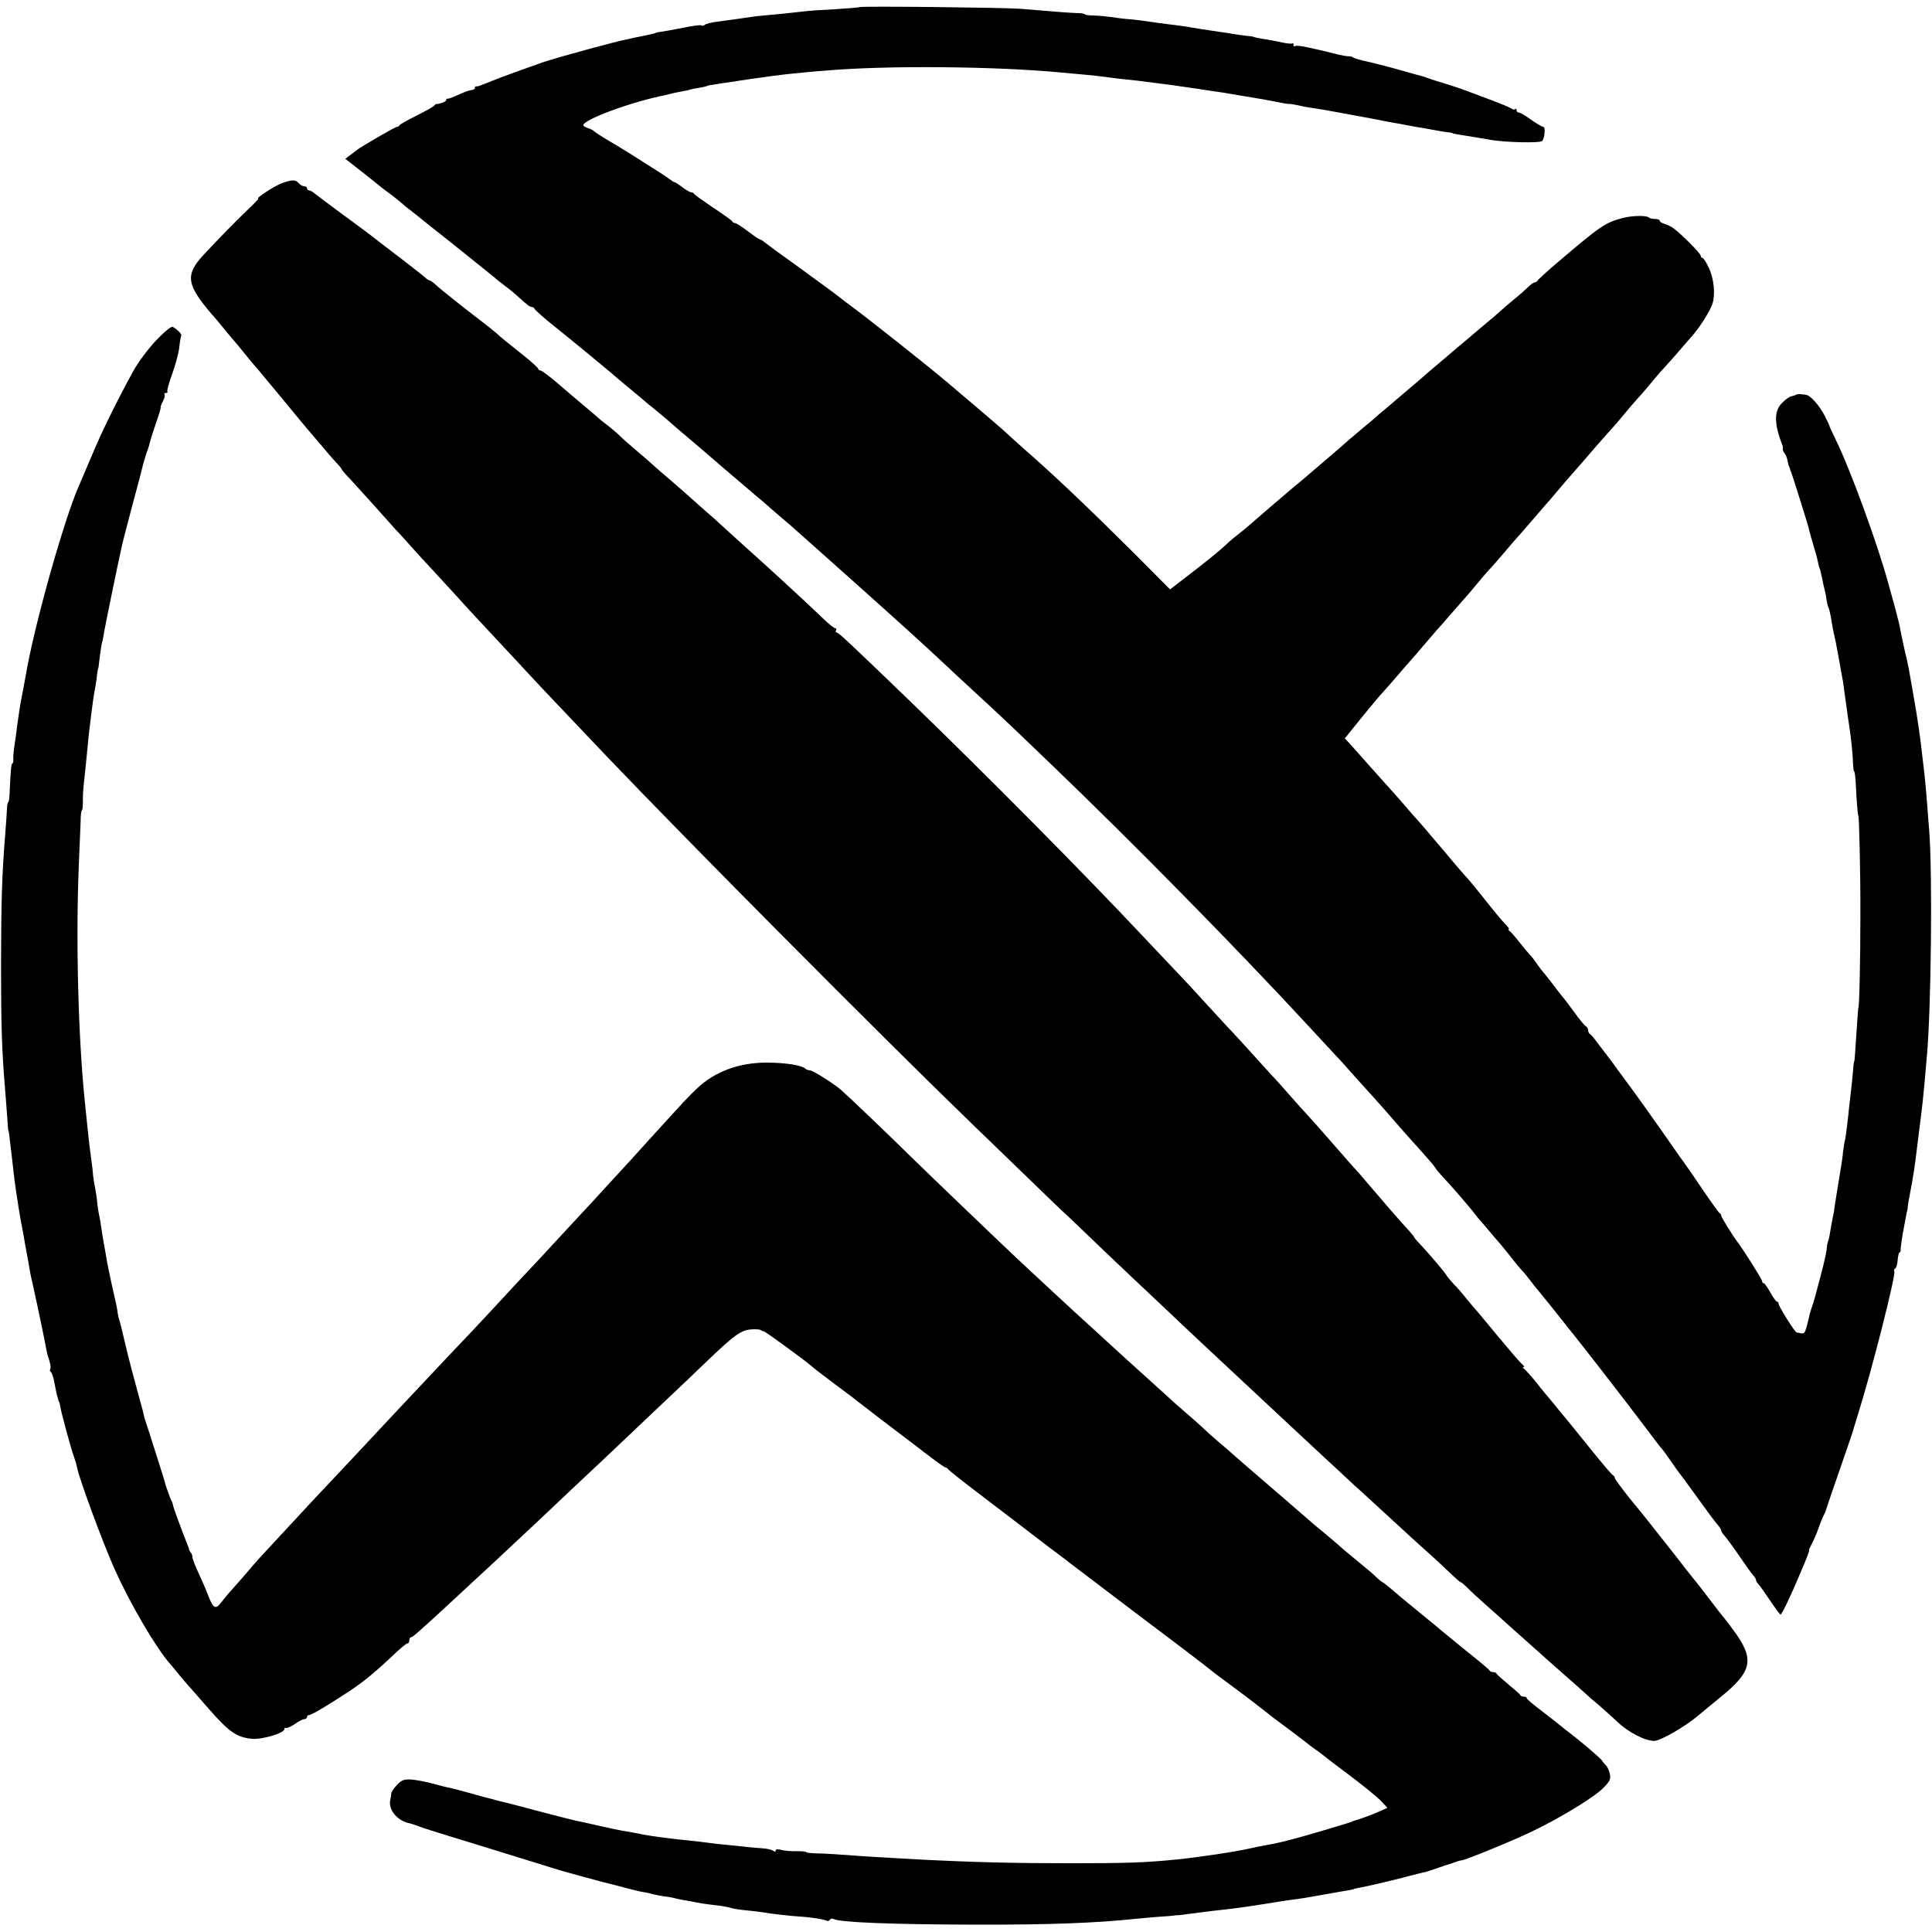 <?xml version="1.0" standalone="no"?>
<!DOCTYPE svg PUBLIC "-//W3C//DTD SVG 20010904//EN"
 "http://www.w3.org/TR/2001/REC-SVG-20010904/DTD/svg10.dtd">
<svg version="1.0" xmlns="http://www.w3.org/2000/svg"
 width="944pt" height="944pt" viewBox="0 0 944 944"
 preserveAspectRatio="xMidYMid meet">
<g transform="translate(0,944) scale(0.1,-0.1)"
fill="#000000" stroke="none">
<path d="M4198 9405 c-2 -2 -55 -6 -118 -10 -63 -3 -133 -8 -154 -11 -68 -8
-140 -15 -186 -19 -25 -2 -63 -6 -85 -10 -42 -6 -68 -10 -150 -21 -27 -3 -55
-10 -61 -15 -6 -5 -13 -6 -17 -3 -3 3 -42 -2 -86 -11 -45 -9 -94 -18 -109 -20
-15 -2 -27 -4 -27 -5 0 -2 -5 -3 -60 -15 -16 -3 -39 -8 -50 -10 -11 -3 -29 -7
-40 -9 -51 -10 -317 -83 -373 -101 -7 -3 -16 -5 -20 -6 -16 -5 -219 -78 -252
-92 -69 -28 -75 -30 -82 -29 -5 1 -8 -2 -8 -8 0 -5 -7 -10 -16 -10 -8 0 -36
-10 -62 -22 -26 -12 -50 -21 -54 -20 -5 1 -8 -2 -8 -7 0 -7 -28 -19 -47 -19
-3 0 -9 -4 -12 -9 -3 -4 -42 -26 -86 -48 -44 -22 -81 -43 -83 -47 -2 -5 -8 -8
-13 -8 -8 0 -170 -94 -194 -112 -5 -5 -21 -16 -34 -26 l-24 -18 54 -42 c52
-40 96 -76 122 -97 7 -5 28 -22 49 -37 20 -15 42 -33 50 -40 7 -7 29 -25 48
-39 19 -15 46 -36 60 -48 14 -11 30 -24 35 -28 43 -33 311 -248 315 -252 3 -4
23 -19 45 -36 22 -16 52 -41 67 -55 44 -40 57 -50 67 -50 5 0 11 -4 13 -9 2
-5 33 -33 69 -63 99 -79 281 -229 304 -249 11 -10 51 -44 90 -76 38 -32 75
-62 81 -68 6 -5 26 -21 43 -35 17 -14 44 -36 60 -50 15 -14 52 -45 81 -70 30
-25 117 -99 194 -166 78 -66 151 -129 164 -140 13 -10 34 -28 46 -39 12 -11
46 -40 75 -65 30 -25 59 -50 65 -56 6 -5 121 -108 256 -228 234 -209 377 -338
481 -436 26 -25 89 -83 140 -130 143 -132 162 -150 363 -343 412 -395 919
-911 1271 -1292 55 -59 111 -120 125 -135 14 -14 57 -61 95 -105 39 -43 81
-90 95 -105 21 -23 69 -77 151 -172 9 -10 45 -50 80 -89 35 -39 68 -77 72 -85
4 -8 18 -24 30 -37 35 -36 140 -157 162 -187 11 -15 27 -34 35 -42 8 -9 26
-30 40 -47 14 -17 38 -45 54 -63 15 -18 40 -49 55 -68 14 -19 35 -44 46 -56
11 -11 29 -33 40 -48 11 -15 28 -37 39 -49 18 -21 122 -151 138 -172 4 -5 20
-26 36 -45 43 -53 267 -342 352 -455 41 -55 77 -102 81 -105 3 -3 21 -27 40
-55 18 -27 40 -56 46 -65 7 -8 48 -64 92 -125 43 -60 86 -118 95 -127 9 -10
16 -22 16 -26 0 -5 8 -17 18 -28 9 -10 42 -55 72 -99 30 -44 60 -86 67 -93 7
-7 13 -17 13 -22 0 -5 6 -15 13 -22 7 -7 32 -43 57 -80 25 -37 47 -67 50 -67
6 0 49 89 95 199 35 82 48 115 44 115 -2 0 4 14 13 30 9 17 25 53 34 80 10 28
21 55 24 60 4 6 10 19 13 30 3 11 35 104 71 208 36 103 65 188 64 190 0 1 10
34 22 72 67 213 183 672 176 692 -3 6 -1 13 4 15 5 2 11 20 12 40 2 21 6 38 9
38 4 0 6 6 6 13 -1 6 4 44 11 84 18 97 20 107 22 113 1 3 2 8 1 12 0 4 6 40
14 80 13 68 22 127 29 188 4 31 15 121 22 175 6 45 11 92 19 180 3 33 7 85 10
115 21 233 28 896 11 1105 -11 145 -16 204 -21 255 -3 25 -8 68 -11 95 -12
108 -23 184 -45 310 -11 61 -21 119 -23 130 -2 11 -10 49 -19 85 -8 36 -18 81
-21 100 -3 19 -15 67 -25 105 -11 39 -27 97 -36 130 -51 187 -186 557 -257
700 -16 33 -29 61 -29 63 1 1 -10 24 -23 50 -26 51 -71 101 -92 103 -8 1 -20
2 -26 3 -7 1 -17 0 -23 -3 -5 -3 -16 -6 -24 -8 -8 -1 -27 -15 -43 -31 -40 -39
-40 -101 -1 -202 4 -8 5 -19 4 -24 -1 -4 3 -14 8 -20 6 -7 13 -23 15 -37 3
-13 5 -25 7 -26 1 -2 2 -6 4 -10 1 -5 4 -15 8 -23 7 -19 80 -251 83 -265 1 -8
20 -75 29 -105 9 -28 17 -60 20 -76 2 -10 4 -19 5 -19 2 0 8 -26 15 -60 2 -11
6 -31 10 -45 4 -14 8 -37 10 -52 2 -14 6 -31 9 -36 3 -5 8 -27 12 -47 3 -21 8
-47 10 -59 13 -58 17 -77 30 -151 8 -44 16 -91 19 -105 2 -14 6 -43 9 -65 13
-94 18 -131 22 -155 9 -61 17 -138 18 -177 1 -24 3 -43 6 -43 3 0 6 -30 8 -68
3 -66 9 -147 12 -147 4 0 11 -286 10 -495 0 -210 -5 -445 -10 -445 -1 0 -3
-34 -6 -75 -11 -163 -12 -185 -14 -185 -1 0 -4 -18 -5 -40 -3 -36 -8 -85 -20
-185 -2 -19 -6 -60 -10 -90 -3 -30 -8 -62 -10 -71 -3 -9 -7 -36 -10 -60 -2
-24 -7 -57 -10 -74 -11 -65 -25 -152 -30 -185 -2 -19 -7 -46 -10 -60 -3 -14
-8 -41 -11 -60 -3 -19 -7 -42 -10 -50 -4 -8 -8 -30 -9 -48 -4 -28 -17 -83 -56
-227 -6 -22 -14 -47 -17 -55 -7 -20 -10 -31 -15 -55 -16 -66 -19 -73 -35 -70
-9 2 -20 4 -23 4 -9 1 -89 129 -89 142 0 5 -3 9 -8 9 -4 0 -18 20 -32 45 -14
25 -28 45 -32 45 -5 0 -8 5 -8 10 0 9 -97 162 -123 195 -20 26 -77 118 -77
125 0 5 -3 10 -7 12 -5 2 -41 53 -82 113 -41 61 -82 120 -90 131 -9 12 -22 30
-29 40 -23 35 -203 289 -222 314 -10 14 -42 57 -70 95 -28 39 -56 77 -63 85
-7 9 -25 33 -42 55 -16 22 -33 42 -37 43 -4 2 -8 10 -8 17 0 8 -6 18 -13 22
-7 4 -30 33 -52 63 -22 30 -44 60 -50 67 -13 15 -22 27 -65 83 -19 25 -37 47
-40 50 -3 3 -17 21 -30 40 -13 19 -29 40 -35 45 -6 6 -29 33 -50 60 -22 28
-44 53 -50 57 -5 4 -7 8 -3 8 4 0 -3 10 -15 23 -26 27 -42 46 -122 147 -33 41
-65 80 -71 85 -5 6 -35 39 -65 75 -30 36 -58 70 -64 76 -5 6 -28 33 -50 59
-22 26 -51 60 -65 75 -14 15 -36 40 -49 56 -13 16 -43 49 -65 74 -23 25 -72
81 -111 124 -38 43 -82 92 -97 109 l-27 29 78 97 c43 53 89 108 102 122 13 14
47 52 74 84 28 33 57 66 65 75 8 9 38 43 65 75 28 33 57 67 65 76 8 8 35 39
60 68 25 29 57 65 71 81 14 16 44 50 65 76 21 26 48 57 59 69 11 11 45 50 75
85 30 36 57 67 60 70 3 3 35 39 70 80 35 41 69 80 74 86 6 6 29 32 51 59 22
26 45 53 50 59 58 66 97 110 135 155 25 29 59 67 75 85 17 18 48 54 70 81 22
27 52 62 67 78 15 16 41 46 58 67 18 22 42 50 53 63 12 12 45 50 74 82 28 33
64 74 78 90 38 42 90 124 102 160 15 46 8 123 -18 177 -12 26 -26 48 -31 48
-4 0 -8 5 -8 10 0 11 -89 101 -131 133 -13 10 -34 20 -46 23 -13 4 -23 10 -23
15 0 5 -10 9 -23 9 -13 0 -27 3 -30 7 -12 11 -80 10 -127 -2 -86 -22 -111 -40
-310 -209 -58 -49 -106 -93 -108 -98 -2 -4 -8 -8 -13 -8 -6 0 -20 -10 -32 -22
-13 -13 -42 -39 -66 -58 -23 -19 -55 -46 -70 -60 -15 -14 -49 -43 -76 -65 -26
-22 -62 -52 -79 -67 -17 -14 -67 -56 -110 -93 -44 -37 -85 -72 -92 -78 -7 -7
-32 -28 -54 -47 -23 -19 -49 -42 -59 -50 -9 -8 -44 -37 -76 -65 -33 -27 -62
-52 -65 -55 -3 -3 -32 -28 -65 -55 -33 -28 -62 -52 -65 -55 -6 -6 -67 -59
-141 -122 -29 -25 -64 -54 -76 -65 -12 -10 -32 -27 -45 -37 -31 -26 -220 -188
-234 -201 -6 -5 -25 -21 -43 -35 -18 -14 -45 -36 -59 -50 -36 -34 -112 -95
-201 -163 l-74 -57 -172 173 c-218 217 -398 389 -549 520 -32 29 -66 59 -75
68 -9 9 -70 62 -136 118 -66 56 -131 111 -145 123 -101 86 -411 332 -505 400
-5 4 -23 18 -40 31 -16 13 -100 74 -185 136 -85 61 -163 118 -173 126 -9 8
-20 15 -24 15 -3 0 -30 18 -59 40 -29 22 -57 40 -63 40 -5 0 -11 3 -13 8 -1 4
-43 34 -93 67 -49 33 -91 63 -93 67 -2 5 -8 8 -14 8 -6 0 -26 11 -44 25 -18
14 -35 25 -39 25 -3 0 -11 5 -18 11 -7 5 -41 29 -77 51 -36 23 -87 55 -115 73
-27 17 -79 49 -115 70 -36 21 -67 42 -70 46 -3 3 -15 9 -27 13 -13 4 -23 10
-23 14 1 28 234 114 400 147 3 1 21 5 40 10 19 4 44 9 55 11 11 1 20 3 20 4 0
1 10 3 23 6 12 2 32 6 45 8 12 3 22 5 22 6 0 2 10 3 79 14 21 3 57 8 80 12 22
3 50 7 61 9 11 1 56 8 100 14 44 6 109 13 145 16 36 4 88 8 115 10 296 26 828
21 1145 -9 30 -3 84 -8 120 -11 36 -3 81 -8 100 -11 19 -3 55 -7 80 -10 25 -3
59 -6 75 -8 34 -4 128 -16 165 -21 54 -8 116 -17 145 -21 17 -3 46 -7 65 -10
19 -2 60 -9 90 -14 30 -5 73 -12 95 -16 22 -3 71 -12 108 -19 38 -8 72 -14 75
-13 4 1 23 -2 42 -6 19 -5 46 -10 60 -12 38 -5 108 -17 175 -30 17 -3 75 -14
130 -24 55 -11 112 -22 128 -24 15 -3 53 -10 85 -16 31 -5 73 -12 92 -16 19
-4 46 -8 60 -10 14 -1 25 -3 25 -4 0 -2 24 -7 72 -14 21 -3 72 -12 113 -19 72
-13 244 -17 255 -6 12 12 17 69 6 69 -6 0 -33 16 -60 35 -26 19 -53 35 -60 35
-6 0 -11 5 -11 12 0 6 -3 8 -7 5 -3 -4 -11 -3 -17 2 -6 5 -55 25 -108 45 -53
20 -107 40 -120 45 -13 5 -54 19 -93 31 -38 11 -77 24 -85 27 -8 3 -19 7 -25
9 -5 1 -53 14 -105 29 -52 15 -126 34 -165 43 -38 8 -72 18 -75 22 -3 3 -12 5
-20 5 -8 -1 -40 5 -70 13 -30 8 -62 15 -70 17 -8 2 -37 8 -63 14 -27 6 -53 9
-58 6 -5 -4 -9 -1 -9 6 0 7 -2 10 -5 7 -4 -3 -25 -1 -48 4 -23 5 -55 11 -72
14 -36 5 -70 12 -70 14 0 1 -16 3 -35 5 -19 2 -48 6 -65 9 -16 3 -46 8 -65 10
-19 3 -66 10 -105 16 -38 7 -81 13 -95 15 -82 10 -128 16 -150 20 -14 2 -50 7
-80 10 -30 2 -73 7 -95 11 -22 3 -61 7 -87 8 -27 0 -48 3 -48 6 0 3 -17 6 -38
6 -34 1 -100 6 -277 21 -79 6 -781 14 -787 8z"/>
<path d="M1377 8545 c-35 -13 -130 -75 -115 -75 4 0 -21 -26 -54 -57 -59 -57
-139 -138 -213 -218 -91 -98 -85 -145 41 -292 11 -11 33 -38 51 -60 17 -21 39
-48 50 -60 10 -11 34 -41 53 -64 19 -24 45 -55 57 -69 13 -14 26 -30 30 -35 5
-6 42 -51 83 -100 41 -50 82 -99 90 -109 8 -10 33 -40 55 -66 22 -26 59 -69
82 -96 22 -27 51 -59 62 -71 12 -12 21 -24 21 -27 0 -2 19 -25 43 -49 23 -25
71 -78 107 -118 36 -40 86 -96 111 -124 26 -27 66 -72 90 -99 24 -27 60 -66
79 -86 19 -21 71 -77 115 -125 44 -49 91 -100 105 -115 187 -201 243 -260 270
-290 28 -31 204 -216 373 -394 399 -418 1320 -1346 1782 -1793 399 -386 455
-440 455 -439 0 1 42 -39 94 -89 51 -49 157 -151 236 -225 79 -74 164 -155
191 -180 47 -46 245 -230 309 -290 19 -18 87 -81 150 -140 63 -59 131 -122
150 -140 19 -18 85 -79 145 -135 61 -56 124 -115 140 -130 17 -15 68 -61 114
-104 46 -42 100 -92 121 -111 20 -19 75 -69 121 -110 46 -41 100 -92 121 -112
22 -21 41 -38 44 -38 3 0 18 -12 33 -27 15 -16 58 -55 95 -88 38 -33 80 -71
95 -85 16 -14 61 -54 101 -90 40 -36 78 -69 84 -75 6 -5 49 -44 96 -85 47 -41
94 -83 105 -93 11 -11 42 -38 69 -60 27 -23 67 -60 90 -81 52 -50 137 -94 180
-92 31 1 152 71 214 124 11 9 60 50 109 90 158 128 168 186 59 332 -22 30 -43
57 -46 60 -3 3 -35 43 -70 90 -36 47 -69 90 -75 96 -5 6 -21 26 -35 44 -23 30
-71 92 -142 181 -15 19 -35 44 -45 57 -10 13 -51 64 -91 112 -39 49 -72 94
-72 99 0 5 -4 11 -9 13 -5 2 -52 57 -105 123 -53 66 -111 137 -129 159 -18 21
-40 48 -49 60 -10 11 -23 28 -30 36 -7 8 -35 41 -61 75 -27 33 -54 63 -60 67
-7 4 -8 8 -3 8 6 0 3 6 -5 13 -9 6 -60 66 -115 132 -54 66 -104 125 -109 131
-6 6 -27 31 -46 54 -18 24 -48 58 -66 76 -17 19 -33 38 -35 42 -3 10 -88 109
-130 154 -16 16 -28 31 -28 33 0 2 -11 16 -24 30 -47 51 -118 133 -216 248 -8
10 -30 35 -48 55 -19 20 -43 48 -55 62 -117 134 -165 188 -182 206 -11 11 -47
52 -80 89 -33 38 -73 83 -90 100 -16 18 -64 70 -105 116 -41 45 -90 99 -109
118 -18 20 -70 76 -115 125 -44 49 -101 110 -126 136 -25 26 -103 109 -175
185 -286 305 -766 789 -1134 1145 -308 297 -354 340 -364 340 -4 0 -5 5 -2 10
3 6 2 10 -3 10 -6 0 -33 21 -60 48 -94 90 -277 258 -377 347 -37 33 -91 83
-121 110 -30 28 -62 56 -72 64 -9 8 -37 33 -62 55 -25 23 -74 66 -109 96 -36
30 -72 62 -81 70 -8 8 -45 40 -80 70 -36 30 -77 66 -91 80 -14 14 -40 36 -58
50 -18 13 -43 33 -55 45 -13 11 -45 38 -71 60 -26 22 -81 68 -121 103 -40 34
-77 62 -83 62 -6 0 -11 4 -11 8 0 5 -38 39 -85 76 -47 37 -91 73 -98 79 -16
16 -66 56 -107 87 -68 52 -187 146 -210 168 -13 12 -27 22 -31 22 -4 0 -14 6
-21 14 -8 7 -67 54 -133 104 -66 50 -124 95 -130 100 -5 4 -66 50 -135 100
-69 51 -133 99 -143 107 -9 8 -22 15 -27 15 -6 0 -10 5 -10 10 0 6 -6 10 -14
10 -7 0 -19 7 -26 15 -15 18 -33 18 -83 0z"/>
<path d="M763 7777 c-39 -41 -88 -107 -113 -152 -79 -145 -155 -298 -203 -415
-27 -63 -55 -128 -62 -145 -74 -168 -222 -697 -260 -930 -3 -16 -10 -52 -15
-80 -12 -60 -17 -94 -26 -160 -3 -27 -9 -71 -13 -96 -4 -25 -7 -56 -6 -67 1
-12 -1 -22 -4 -22 -6 0 -9 -27 -14 -147 -1 -24 -4 -43 -7 -43 -3 0 -5 -15 -6
-32 -1 -18 -4 -71 -8 -118 -17 -212 -20 -327 -21 -640 0 -301 4 -422 20 -615
3 -33 7 -91 10 -130 2 -38 5 -70 6 -70 1 0 3 -9 4 -20 8 -63 17 -144 20 -170
4 -47 25 -185 35 -240 5 -27 12 -63 15 -80 2 -16 10 -57 16 -90 6 -33 13 -71
15 -85 2 -14 9 -45 15 -70 22 -99 61 -286 64 -307 2 -12 8 -38 15 -57 6 -20 9
-40 6 -45 -4 -5 -2 -12 3 -15 4 -3 12 -25 16 -48 11 -56 12 -62 15 -70 1 -5 4
-12 5 -18 1 -5 3 -11 5 -12 1 -2 3 -12 5 -23 5 -31 54 -211 66 -242 6 -16 13
-39 15 -52 12 -59 122 -358 183 -496 78 -173 201 -384 273 -466 13 -15 32 -38
43 -52 11 -14 43 -51 72 -83 28 -33 60 -68 70 -80 102 -117 139 -143 215 -150
52 -4 158 28 158 48 0 6 3 9 6 5 4 -3 23 5 43 18 19 14 41 25 48 25 7 0 13 5
13 10 0 6 4 10 10 10 12 0 88 45 196 116 74 49 126 92 237 197 22 20 43 37 48
37 5 0 9 7 9 15 0 8 3 15 8 15 8 0 44 32 170 148 52 48 109 101 126 117 65 59
280 261 322 300 23 22 97 92 164 155 156 146 180 169 339 320 219 207 263 249
341 324 114 109 151 136 196 140 21 2 44 1 49 -2 6 -4 13 -7 17 -7 7 0 208
-147 232 -169 6 -6 56 -45 111 -86 55 -41 105 -78 110 -83 51 -40 178 -137
205 -157 19 -14 76 -58 127 -97 52 -40 98 -73 102 -73 5 0 11 -4 13 -8 2 -4
64 -54 138 -110 74 -57 146 -111 160 -122 128 -98 232 -178 252 -192 12 -9 32
-24 43 -33 44 -33 94 -71 125 -95 90 -68 186 -141 195 -148 6 -4 84 -64 175
-132 91 -69 170 -129 177 -135 30 -25 43 -34 118 -90 44 -32 105 -78 135 -102
30 -24 60 -46 65 -51 76 -56 171 -128 175 -132 3 -3 21 -17 40 -30 19 -13 37
-27 40 -30 3 -3 59 -46 125 -95 66 -50 134 -105 152 -124 l32 -34 -37 -17
c-30 -14 -101 -40 -122 -45 -3 -1 -12 -4 -20 -8 -16 -6 -200 -61 -260 -77 -58
-16 -113 -29 -150 -35 -19 -3 -53 -10 -75 -15 -79 -18 -252 -44 -360 -55 -158
-16 -243 -19 -525 -19 -285 0 -480 5 -750 19 -193 11 -252 14 -340 21 -52 4
-119 8 -147 8 -29 1 -53 3 -53 6 0 3 -21 5 -47 5 -27 -1 -60 2 -75 6 -18 5
-28 4 -28 -3 0 -7 -4 -7 -12 -1 -7 5 -31 11 -53 12 -22 2 -53 4 -70 6 -16 2
-59 6 -95 10 -36 3 -81 8 -100 11 -19 3 -57 7 -85 10 -100 10 -188 22 -226 29
-38 8 -82 16 -109 20 -14 3 -56 11 -95 20 -80 18 -101 23 -132 29 -12 3 -93
23 -180 46 -87 23 -166 44 -176 46 -10 2 -27 6 -37 9 -10 3 -27 8 -37 10 -10
2 -50 13 -88 24 -39 11 -81 22 -95 25 -14 2 -52 12 -85 21 -33 9 -80 18 -104
20 -37 2 -48 -2 -71 -26 -15 -16 -27 -34 -28 -41 -1 -7 -3 -24 -6 -38 -7 -47
40 -99 96 -109 5 -1 25 -7 45 -15 21 -8 90 -30 153 -49 63 -19 176 -54 250
-77 74 -23 149 -46 165 -51 17 -5 53 -16 80 -25 28 -9 91 -27 140 -40 116 -32
122 -33 143 -38 9 -2 44 -11 77 -20 33 -9 73 -19 89 -21 15 -2 36 -7 46 -10
10 -3 35 -8 56 -11 22 -2 46 -7 55 -10 10 -2 30 -7 45 -9 16 -2 40 -7 54 -10
14 -3 45 -8 70 -11 56 -6 85 -11 108 -18 9 -3 44 -8 77 -11 33 -3 69 -8 80
-10 26 -5 129 -17 180 -20 50 -3 115 -14 125 -20 5 -3 11 -1 15 5 4 6 11 7 17
4 27 -17 287 -27 688 -28 370 -1 597 8 795 29 28 3 79 7 115 10 36 2 67 5 70
6 3 1 8 1 11 1 3 -1 35 3 70 8 35 5 89 11 119 15 30 3 73 8 95 11 22 3 51 7
65 9 36 5 111 17 135 21 11 2 40 7 65 10 70 9 79 11 175 28 50 9 101 18 115
20 14 3 25 5 25 6 0 1 9 3 20 5 11 2 31 6 45 9 14 3 34 8 45 10 22 5 99 24
128 31 9 3 26 7 37 10 11 3 29 7 40 10 11 3 28 7 38 9 9 3 36 11 60 20 23 8
43 15 45 15 1 0 15 4 30 10 16 6 32 11 38 11 16 0 251 96 344 141 136 65 302
166 347 211 34 34 39 45 34 70 -3 16 -12 36 -20 43 -8 8 -16 18 -18 22 -3 9
-114 103 -168 143 -18 14 -38 30 -44 35 -6 6 -44 35 -83 65 -40 30 -73 58 -73
62 0 5 -6 8 -14 8 -8 0 -16 3 -18 8 -1 4 -28 27 -58 52 -30 25 -56 48 -58 53
-2 4 -10 7 -17 7 -7 0 -15 3 -17 8 -1 4 -50 45 -108 91 -58 47 -112 91 -120
98 -8 7 -62 52 -120 99 -58 47 -120 99 -138 115 -19 16 -36 29 -38 29 -2 0
-12 8 -22 17 -10 10 -34 32 -54 48 -95 78 -123 102 -145 122 -13 11 -42 36
-65 55 -23 18 -46 38 -52 43 -9 8 -221 192 -324 280 -13 11 -38 33 -55 48 -18
16 -54 48 -81 70 -27 23 -60 53 -75 67 -14 14 -55 50 -90 80 -35 30 -81 71
-101 90 -21 19 -55 50 -76 69 -34 30 -207 187 -254 231 -9 8 -61 56 -115 105
-100 92 -204 189 -280 260 -151 143 -398 380 -514 493 -121 119 -300 290 -341
326 -34 30 -138 96 -152 96 -8 0 -18 4 -24 9 -19 17 -99 29 -189 29 -134 0
-253 -44 -339 -126 -41 -38 -68 -68 -221 -236 -44 -49 -91 -101 -105 -116 -14
-15 -65 -71 -115 -125 -49 -54 -107 -117 -128 -139 -21 -23 -73 -78 -115 -124
-42 -46 -102 -110 -132 -142 -30 -32 -98 -104 -150 -161 -52 -56 -115 -124
-140 -150 -25 -26 -74 -78 -110 -116 -36 -38 -122 -130 -192 -204 -69 -74
-143 -152 -163 -174 -30 -33 -147 -157 -305 -325 -31 -33 -218 -235 -255 -275
-15 -16 -46 -52 -69 -79 -22 -26 -54 -62 -70 -80 -16 -17 -40 -46 -54 -64 -29
-38 -39 -33 -65 33 -8 22 -29 70 -46 107 -17 36 -31 73 -31 80 0 8 -3 18 -8
22 -4 4 -7 11 -8 14 0 4 -6 21 -13 37 -27 69 -63 166 -65 178 -1 6 -4 17 -7
22 -6 9 -32 82 -34 95 -2 9 -86 274 -92 290 -3 8 -7 22 -9 30 -1 8 -16 65 -33
125 -17 61 -43 160 -57 220 -14 61 -28 117 -31 125 -3 8 -7 26 -9 40 -1 14 -6
36 -9 50 -8 32 -35 157 -41 190 -2 14 -9 50 -14 80 -6 30 -12 69 -14 85 -2 17
-7 44 -10 60 -4 17 -9 48 -11 70 -2 23 -7 54 -10 70 -4 17 -8 44 -10 60 -1 17
-5 53 -9 80 -12 89 -15 120 -31 277 -33 317 -45 797 -30 1158 4 91 8 189 9
217 0 29 3 53 6 53 3 0 5 19 5 43 -1 23 2 69 6 102 4 33 10 94 14 135 7 76 8
87 19 175 10 82 14 108 22 150 4 22 8 51 9 65 2 14 4 25 5 25 1 0 3 16 5 35 5
43 13 95 15 95 1 0 3 11 5 25 2 20 69 346 91 445 3 15 52 203 88 335 2 8 9 35
15 60 7 25 16 56 22 70 5 14 11 34 13 45 3 11 16 53 30 93 14 39 23 72 21 72
-2 0 2 12 10 27 8 15 12 30 9 35 -3 4 0 8 7 8 7 0 10 3 7 6 -4 3 7 41 23 86
16 44 32 103 35 131 3 29 8 55 10 58 3 6 -20 30 -42 42 -7 4 -42 -25 -81 -66z"/>
</g>
</svg>
